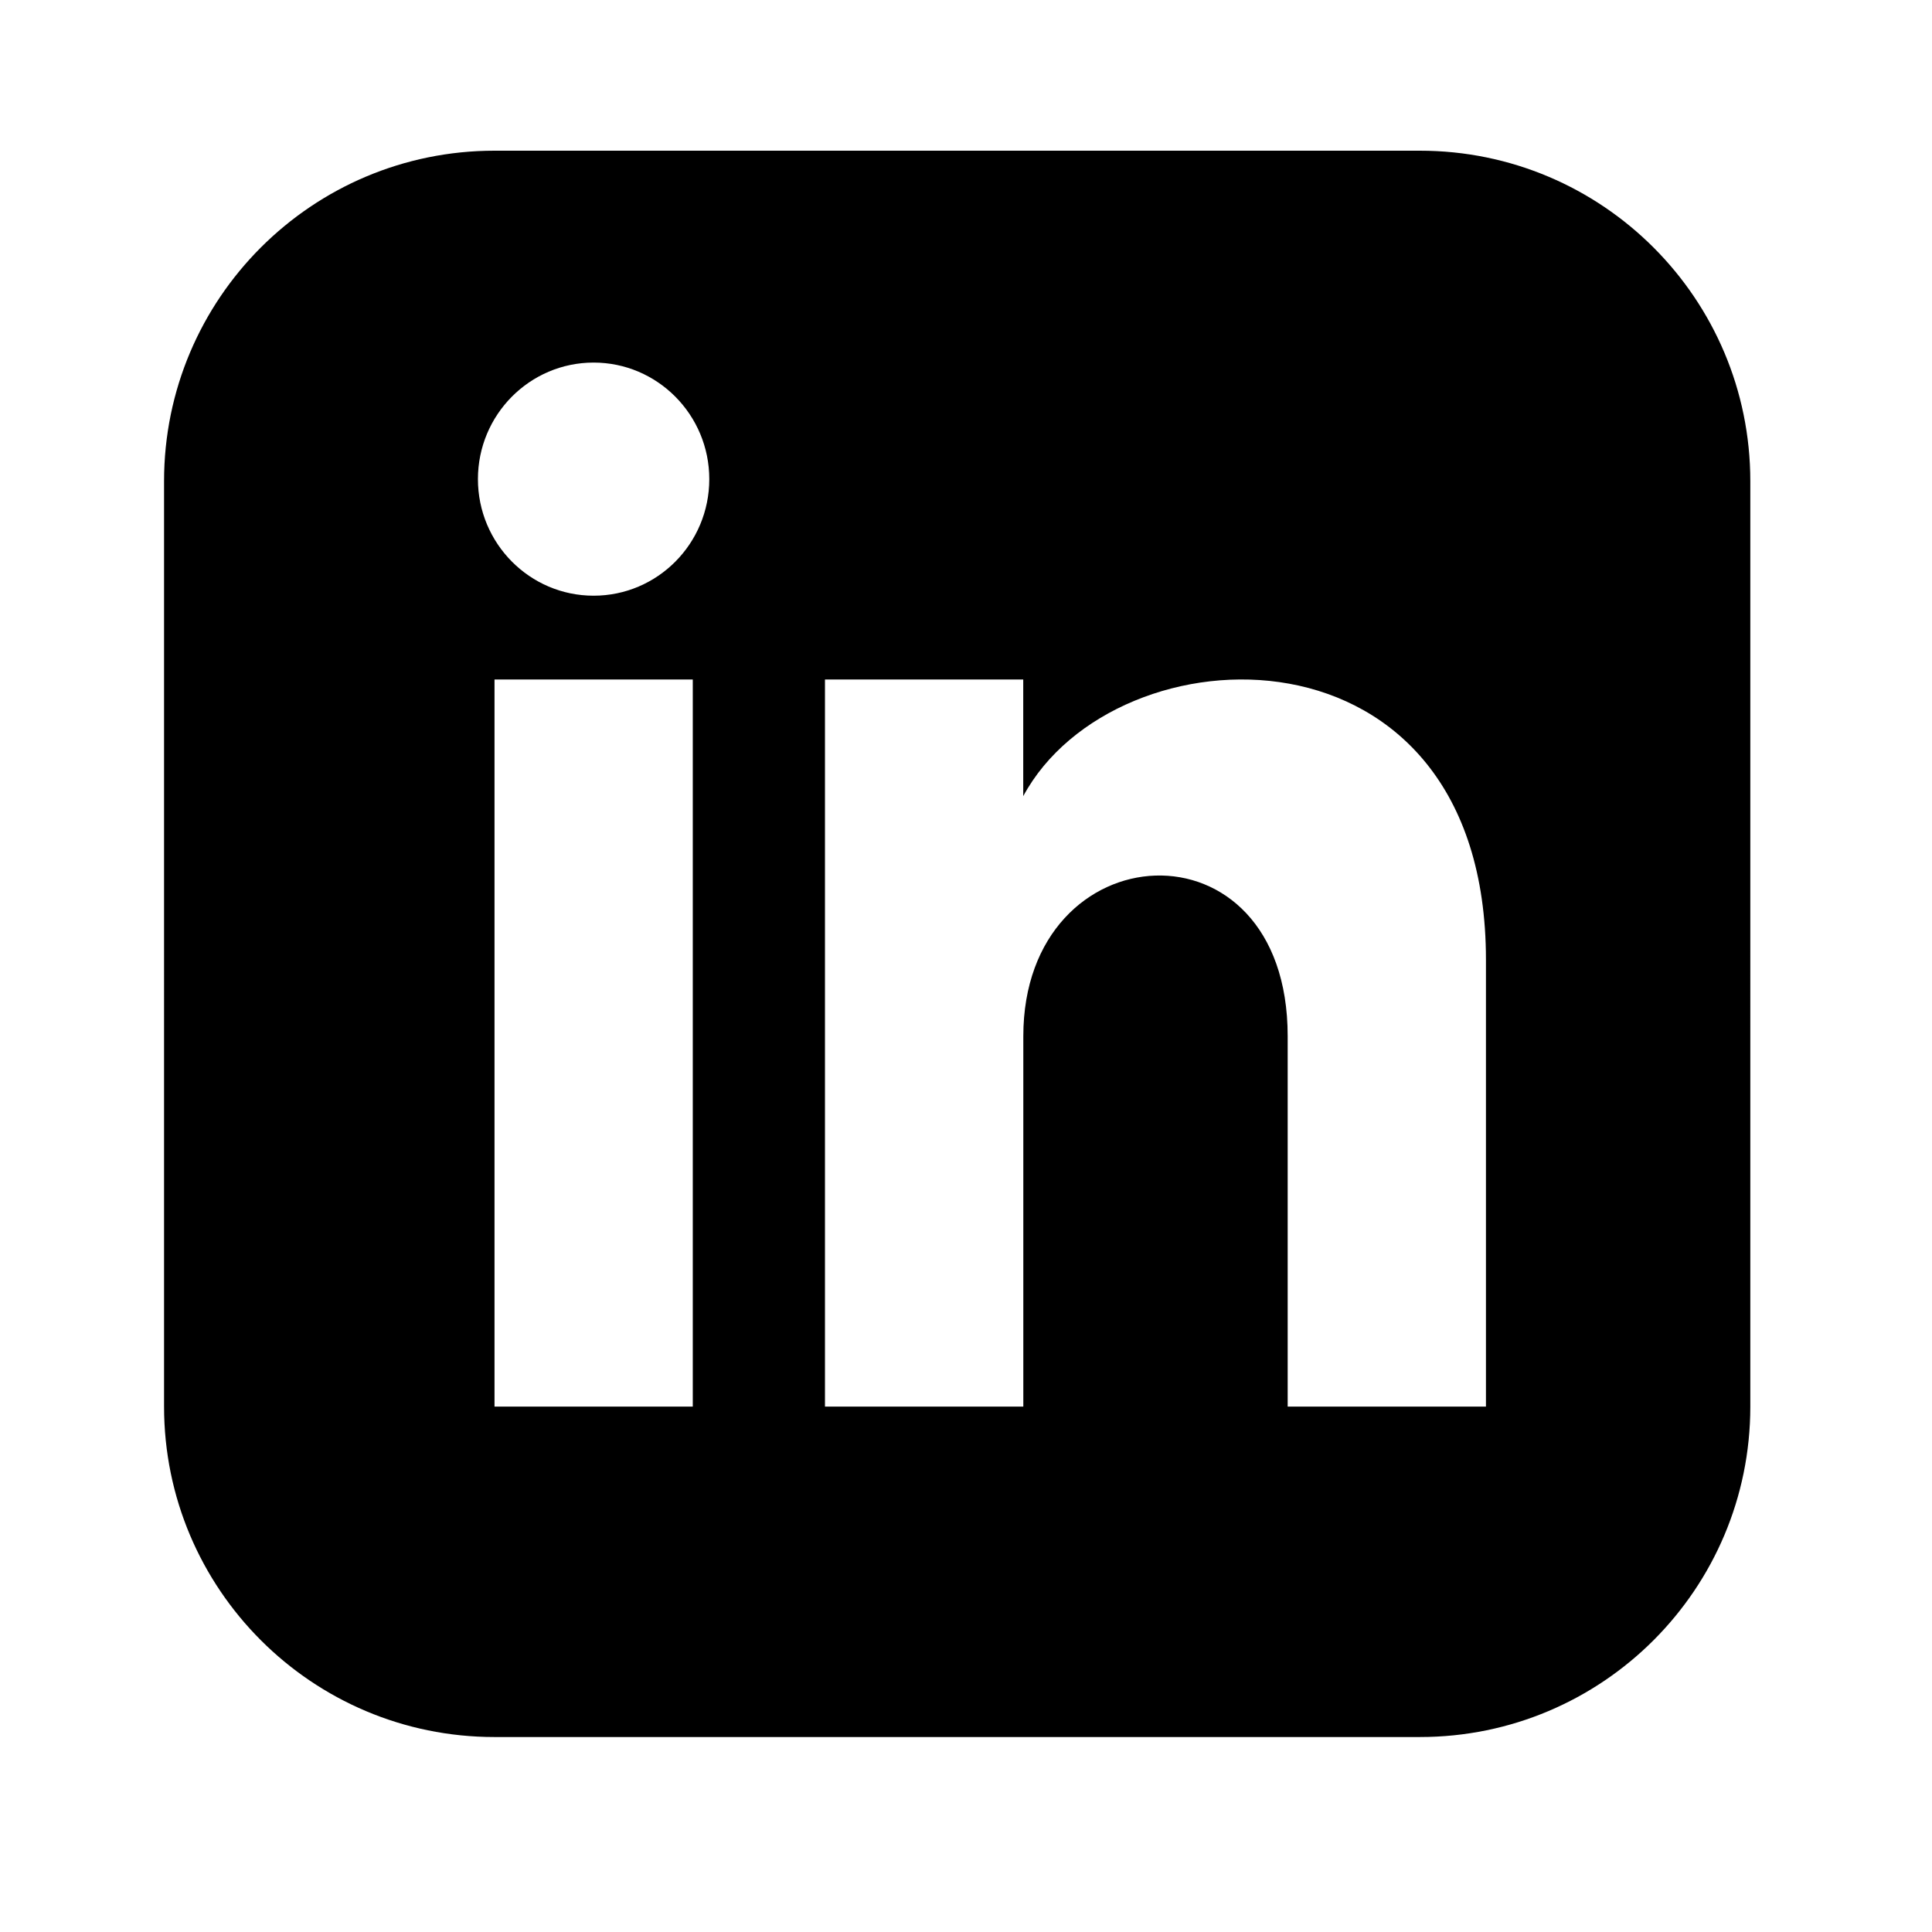<?xml version="1.0" encoding="UTF-8" standalone="no"?>
<svg
   enable-background="new 0 0 24 24"
   height="24px"
   viewBox="0 0 24 24"
   width="24px"
   fill="#000000"
   version="1.1"
   id="svg6"
   sodipodi:docname="linkedin_black_24dp.svg"
   inkscape:version="1.1.2 (b8e25be833, 2022-02-05)"
   xmlns:inkscape="http://www.inkscape.org/namespaces/inkscape"
   xmlns:sodipodi="http://sodipodi.sourceforge.net/DTD/sodipodi-0.dtd"
   xmlns="http://www.w3.org/2000/svg"
   xmlns:svg="http://www.w3.org/2000/svg"
   xmlns:rdf="http://www.w3.org/1999/02/22-rdf-syntax-ns#"
   xmlns:cc="http://creativecommons.org/ns#"
   xmlns:dc="http://purl.org/dc/elements/1.1/">
  <defs
     id="defs10" />
  <sodipodi:namedview
     pagecolor="#ffffff"
     bordercolor="#666666"
     borderopacity="1"
     objecttolerance="10"
     gridtolerance="10"
     guidetolerance="10"
     inkscape:pageopacity="0"
     inkscape:pageshadow="2"
     inkscape:window-width="2560"
     inkscape:window-height="1346"
     id="namedview8"
     showgrid="false"
     inkscape:zoom="6.0553841"
     inkscape:cx="18.330794"
     inkscape:cy="-1.155996"
     inkscape:window-x="-11"
     inkscape:window-y="-11"
     inkscape:window-maximized="1"
     inkscape:current-layer="svg6"
     inkscape:pagecheckerboard="0" />
  <rect
     fill="none"
     height="24"
     width="24"
     id="rect2" />
  <path
     d="M 17.638,1.872 H 6.143 c -2.267,0 -4.105,1.838 -4.105,4.105 V 17.473 c 0,2.267 1.838,4.105 4.105,4.105 H 17.638 c 2.268,0 4.105,-1.838 4.105,-4.105 V 5.977 c 0,-2.267 -1.838,-4.105 -4.105,-4.105 z M 8.606,17.473 H 6.143 V 8.441 h 2.463 z M 7.374,7.4 c -0.793,0 -1.437,-0.649 -1.437,-1.448 0,-0.8 0.644,-1.448 1.437,-1.448 0.793,0 1.437,0.649 1.437,1.448 0,0.8 -0.643,1.448 -1.437,1.448 z M 18.459,17.473 h -2.463 v -4.601 c 0,-2.765 -3.284,-2.556 -3.284,0 v 4.601 H 10.248 V 8.441 h 2.463 v 1.449 c 1.146,-2.123 5.748,-2.28 5.748,2.033 z"
     id="path2"
     style="stroke-width:0.821" />
</svg>
